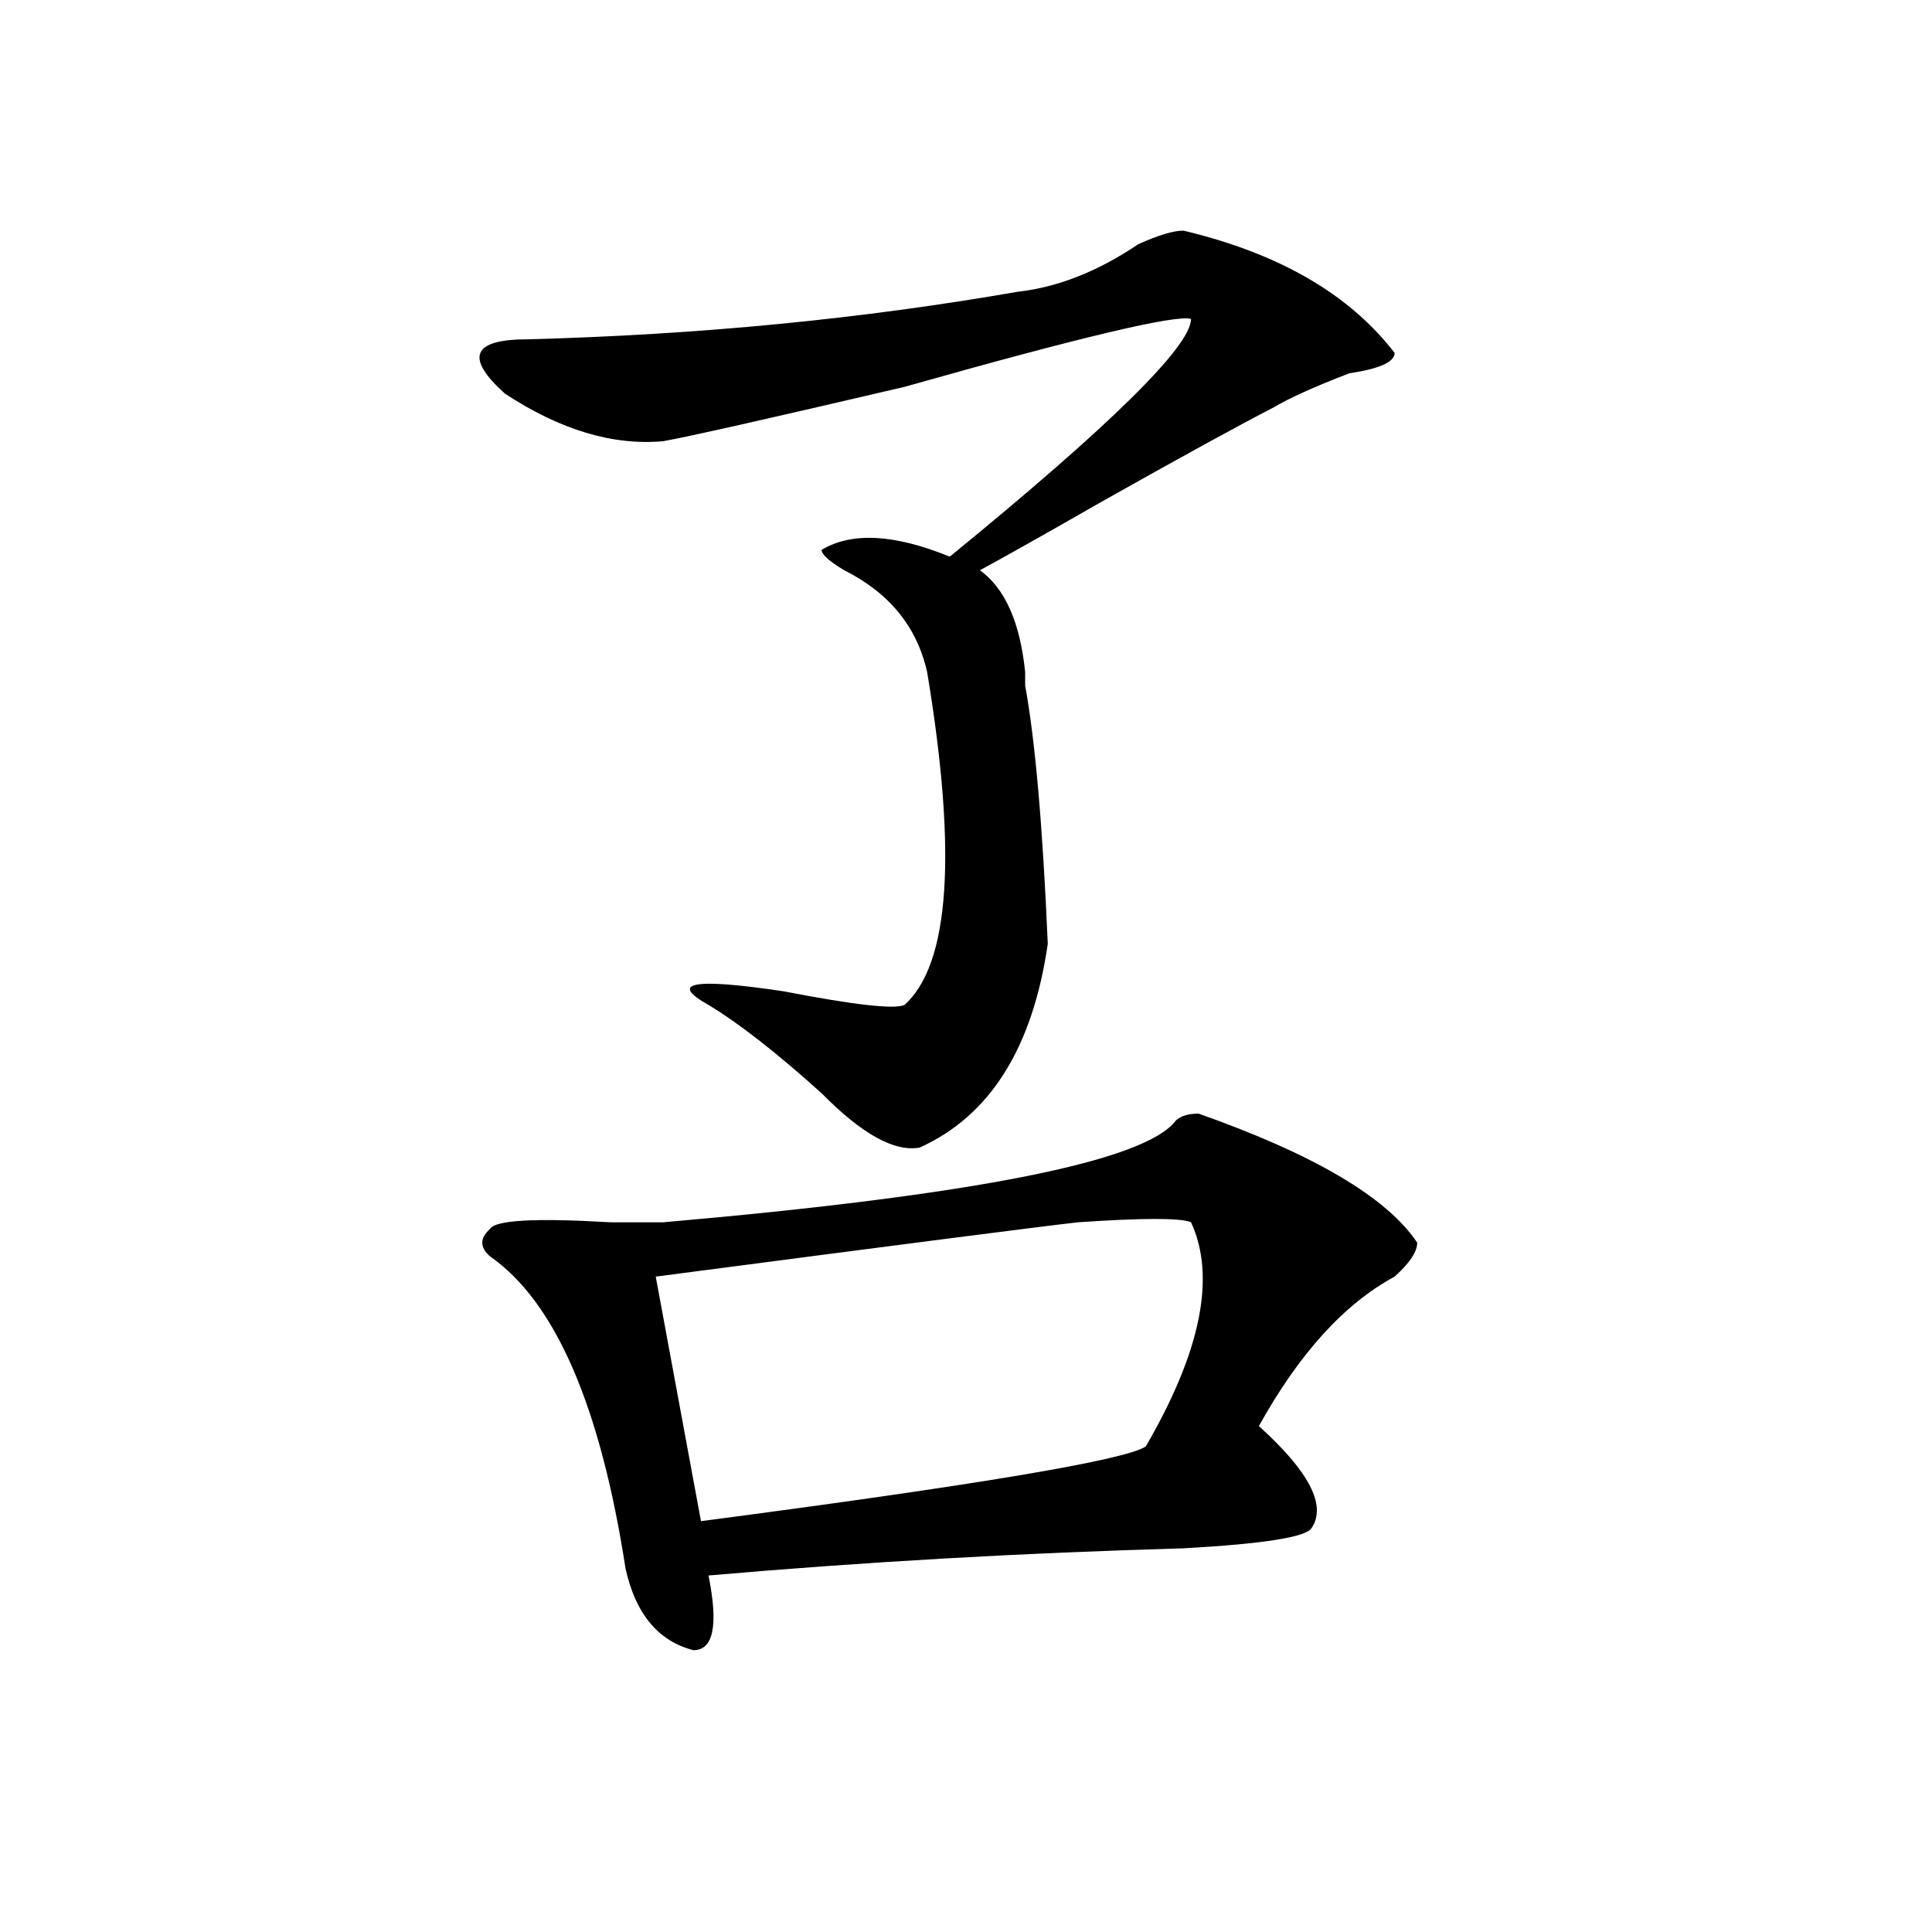 <?xml version="1.0" encoding="utf-8"?>
<!-- Generator: Adobe Illustrator 16.0.0, SVG Export Plug-In . SVG Version: 6.00 Build 0)  -->
<!DOCTYPE svg PUBLIC "-//W3C//DTD SVG 1.1//EN" "http://www.w3.org/Graphics/SVG/1.1/DTD/svg11.dtd">
<svg version="1.1" id="图层_1" xmlns="http://www.w3.org/2000/svg" xmlns:xlink="http://www.w3.org/1999/xlink" x="0px" y="0px"
	 width="1000px" height="1000px" viewBox="0 0 1000 1000" enable-background="new 0 0 1000 1000" xml:space="preserve">
<path d="M612.57,119.375c49.39,11.755,85.852,32.849,109.266,63.281c0,4.724-7.805,8.239-23.414,10.547
	c-18.231,7.031-31.219,12.909-39.023,17.578c-18.231,9.394-48.169,25.817-89.754,49.219c-28.657,16.425-49.45,28.125-62.438,35.156
	c12.987,9.394,20.792,26.972,23.414,52.734c0,2.362,0,4.724,0,7.031c5.183,28.125,9.085,72.675,11.707,133.594
	c-7.805,53.942-29.938,89.099-66.34,105.469c-13.048,2.362-29.938-7.031-50.73-28.125c-23.414-21.094-42.926-36.31-58.535-45.703
	c-20.853-11.7-7.805-14.063,39.023-7.031c36.401,7.031,57.194,9.394,62.438,7.031c23.414-21.094,27.316-78.497,11.707-172.266
	c-5.243-23.401-19.512-40.979-42.926-52.734c-7.805-4.669-11.707-8.185-11.707-10.547c15.609-9.339,37.683-8.185,66.34,3.516
	c83.229-67.95,124.875-108.984,124.875-123.047c-7.805-2.308-57.255,9.394-148.289,35.156
	c-70.242,16.425-111.888,25.817-124.875,28.125c-26.036,2.362-53.353-5.823-81.949-24.609
	c-20.853-18.731-16.95-28.125,11.707-28.125c88.413-2.308,172.983-10.547,253.652-24.609c20.792-2.308,41.585-10.547,62.438-24.609
	C599.522,121.737,607.327,119.375,612.57,119.375z M620.375,576.406c59.815,21.094,97.559,43.396,113.168,66.797
	c0,4.724-3.902,10.547-11.707,17.578c-26.036,14.063-49.45,39.88-70.242,77.344c25.976,23.456,35.121,41.034,27.316,52.734
	c-2.622,4.724-24.755,8.239-66.34,10.547c-83.29,2.362-165.239,7.031-245.848,14.063c5.183,25.763,2.562,38.672-7.805,38.672
	c-18.231-4.725-29.938-18.787-35.121-42.188c-13.048-84.375-36.462-138.263-70.242-161.719c-5.243-4.669-5.243-9.339,0-14.063
	c2.562-4.669,23.414-5.823,62.438-3.516c12.987,0,22.073,0,27.316,0c161.276-14.063,249.75-31.641,265.359-52.734
	C611.229,577.614,615.132,576.406,620.375,576.406z M616.473,632.656c-5.243-2.308-24.755-2.308-58.535,0
	c-20.853,2.362-93.656,11.755-218.531,28.125l23.414,126.563c143.046-18.731,219.812-31.641,230.238-38.672
	C621.655,699.453,629.46,660.781,616.473,632.656z"/>
</svg>
